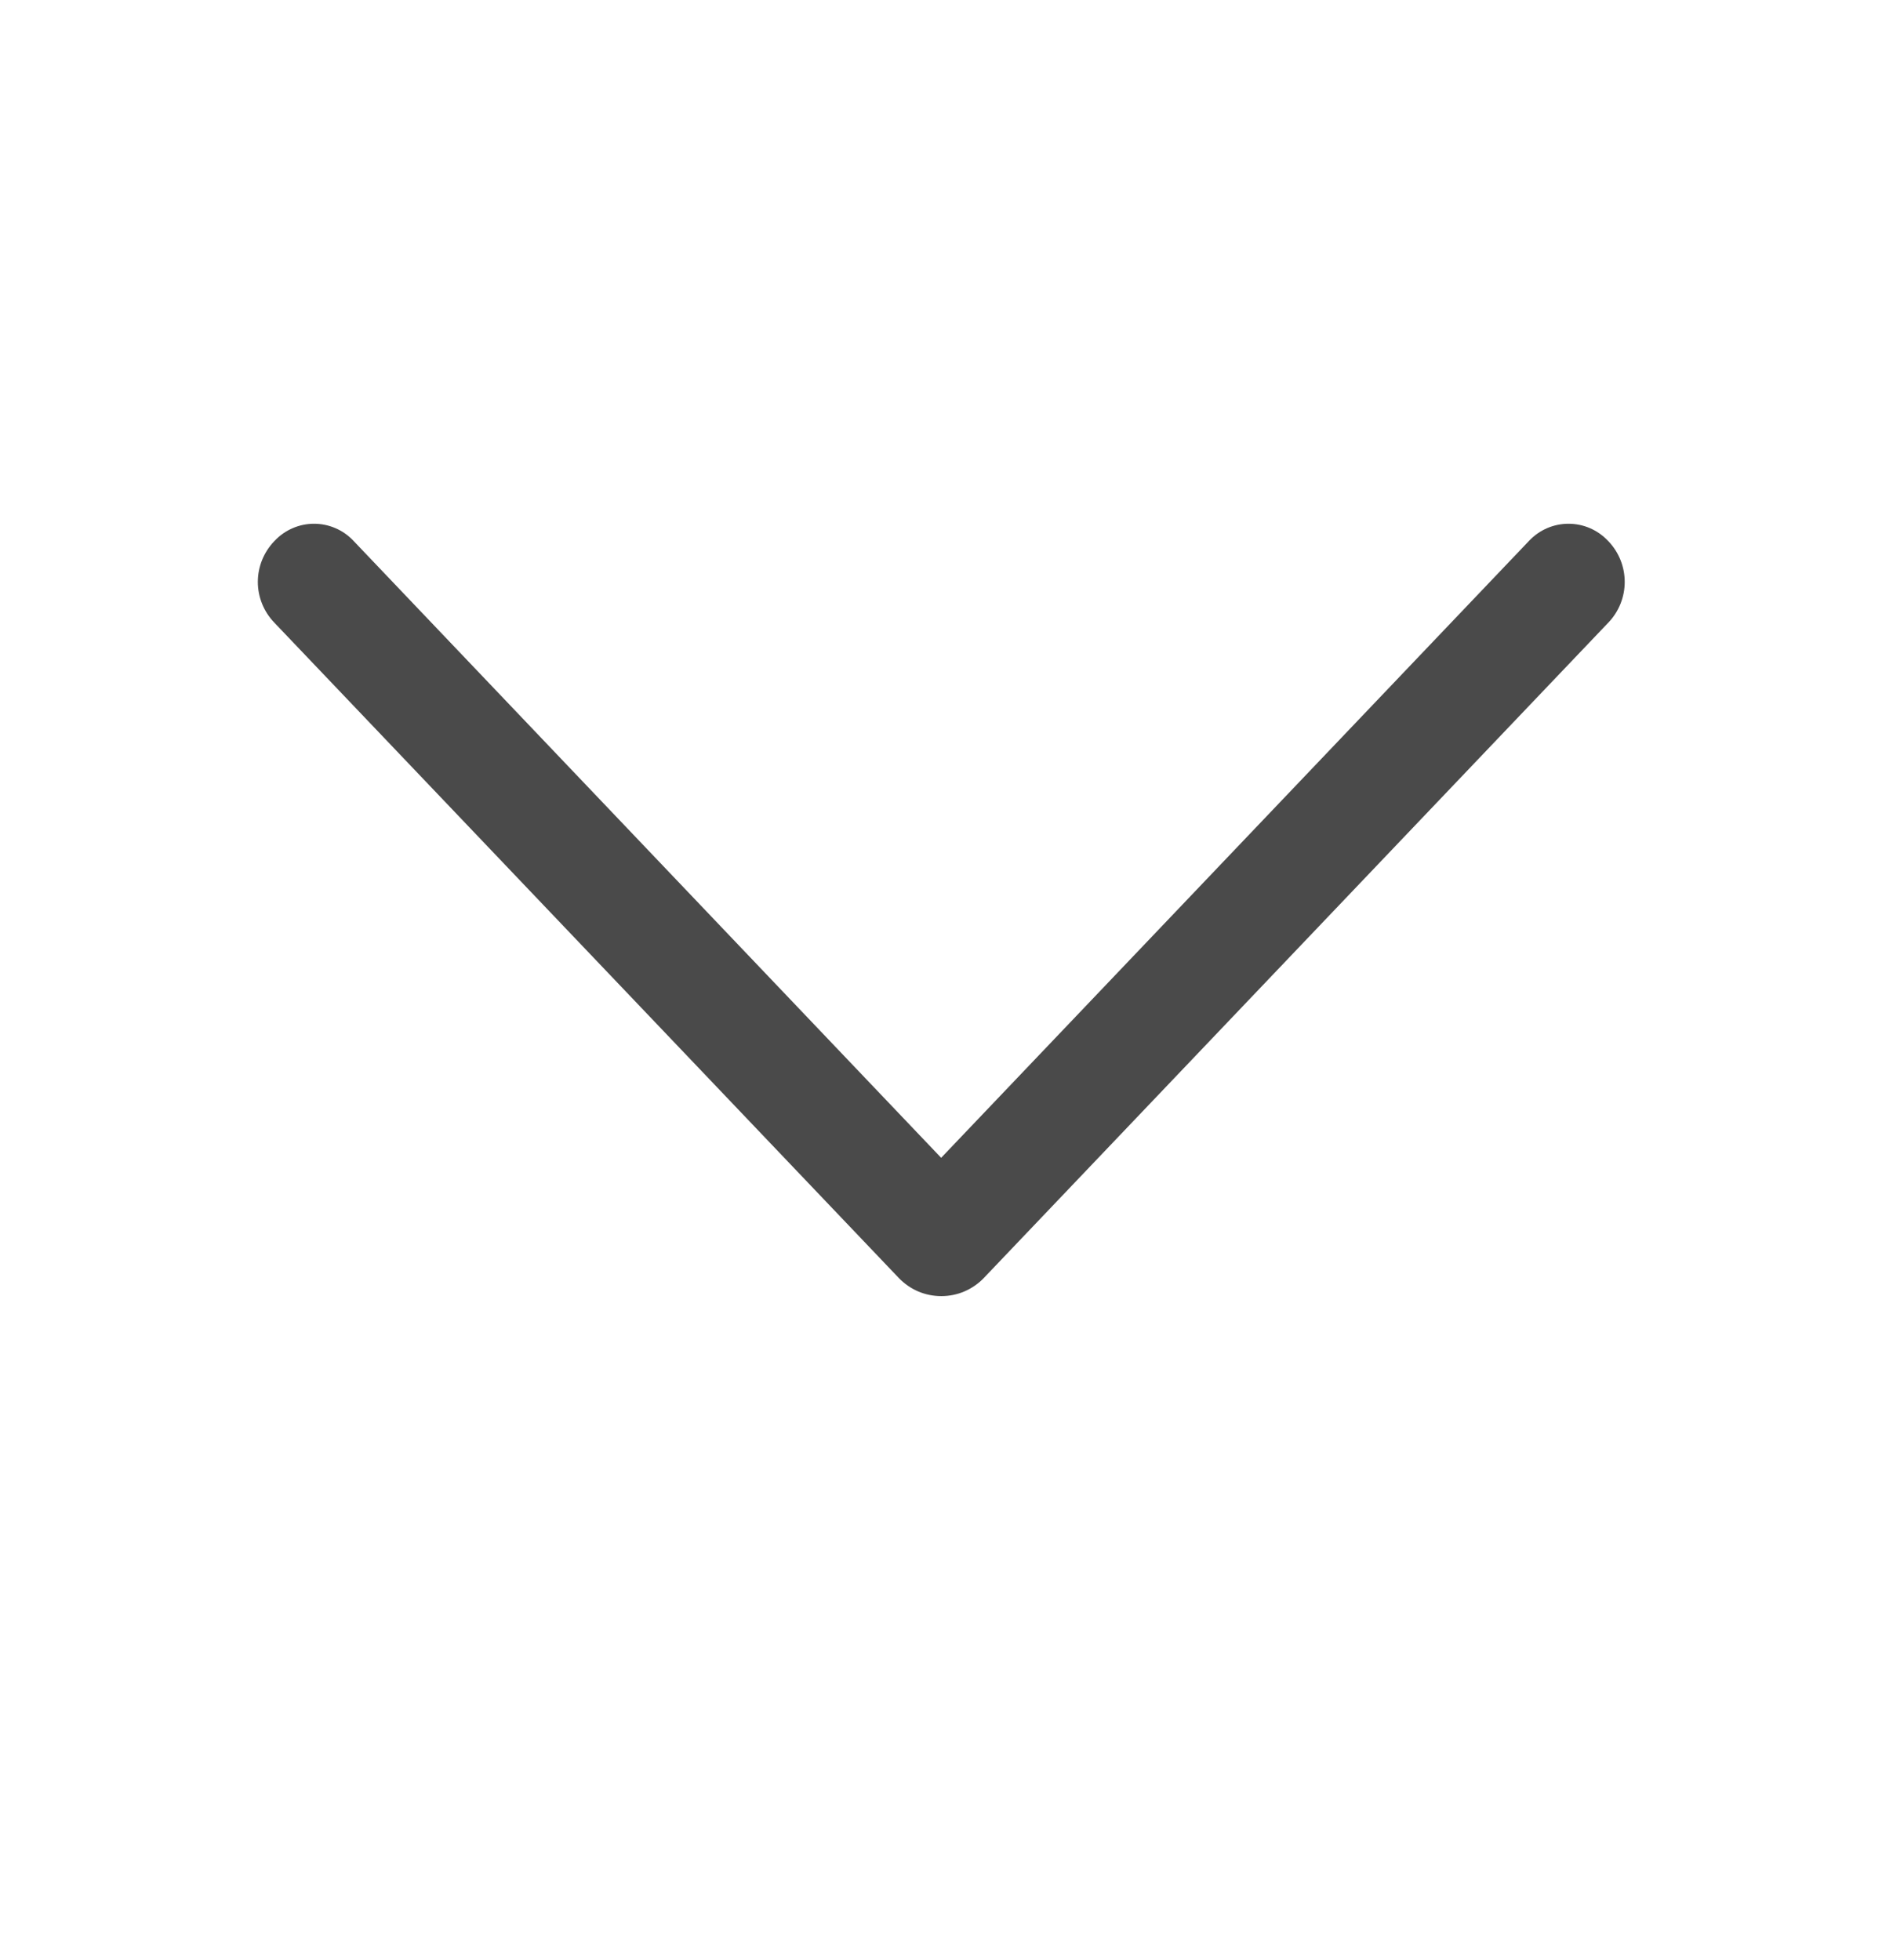 <svg width="24" height="25" viewBox="0 0 24 25" fill="none" xmlns="http://www.w3.org/2000/svg">
<path d="M12.547 16.299L20.512 7.939C20.645 7.8 20.719 7.614 20.719 7.422C20.719 7.229 20.645 7.044 20.512 6.904L20.503 6.895C20.438 6.827 20.361 6.773 20.275 6.736C20.189 6.699 20.096 6.68 20.002 6.68C19.909 6.68 19.816 6.699 19.73 6.736C19.644 6.773 19.567 6.827 19.502 6.895L12.002 14.767L4.505 6.895C4.441 6.827 4.363 6.773 4.277 6.736C4.191 6.699 4.098 6.68 4.005 6.68C3.911 6.68 3.819 6.699 3.733 6.736C3.647 6.773 3.569 6.827 3.505 6.895L3.496 6.904C3.363 7.044 3.288 7.229 3.288 7.422C3.288 7.614 3.363 7.8 3.496 7.939L11.461 16.299C11.531 16.372 11.615 16.431 11.708 16.471C11.802 16.511 11.902 16.531 12.004 16.531C12.105 16.531 12.206 16.511 12.299 16.471C12.392 16.431 12.477 16.372 12.547 16.299Z" fill="#4A4A4A"/>
</svg>
